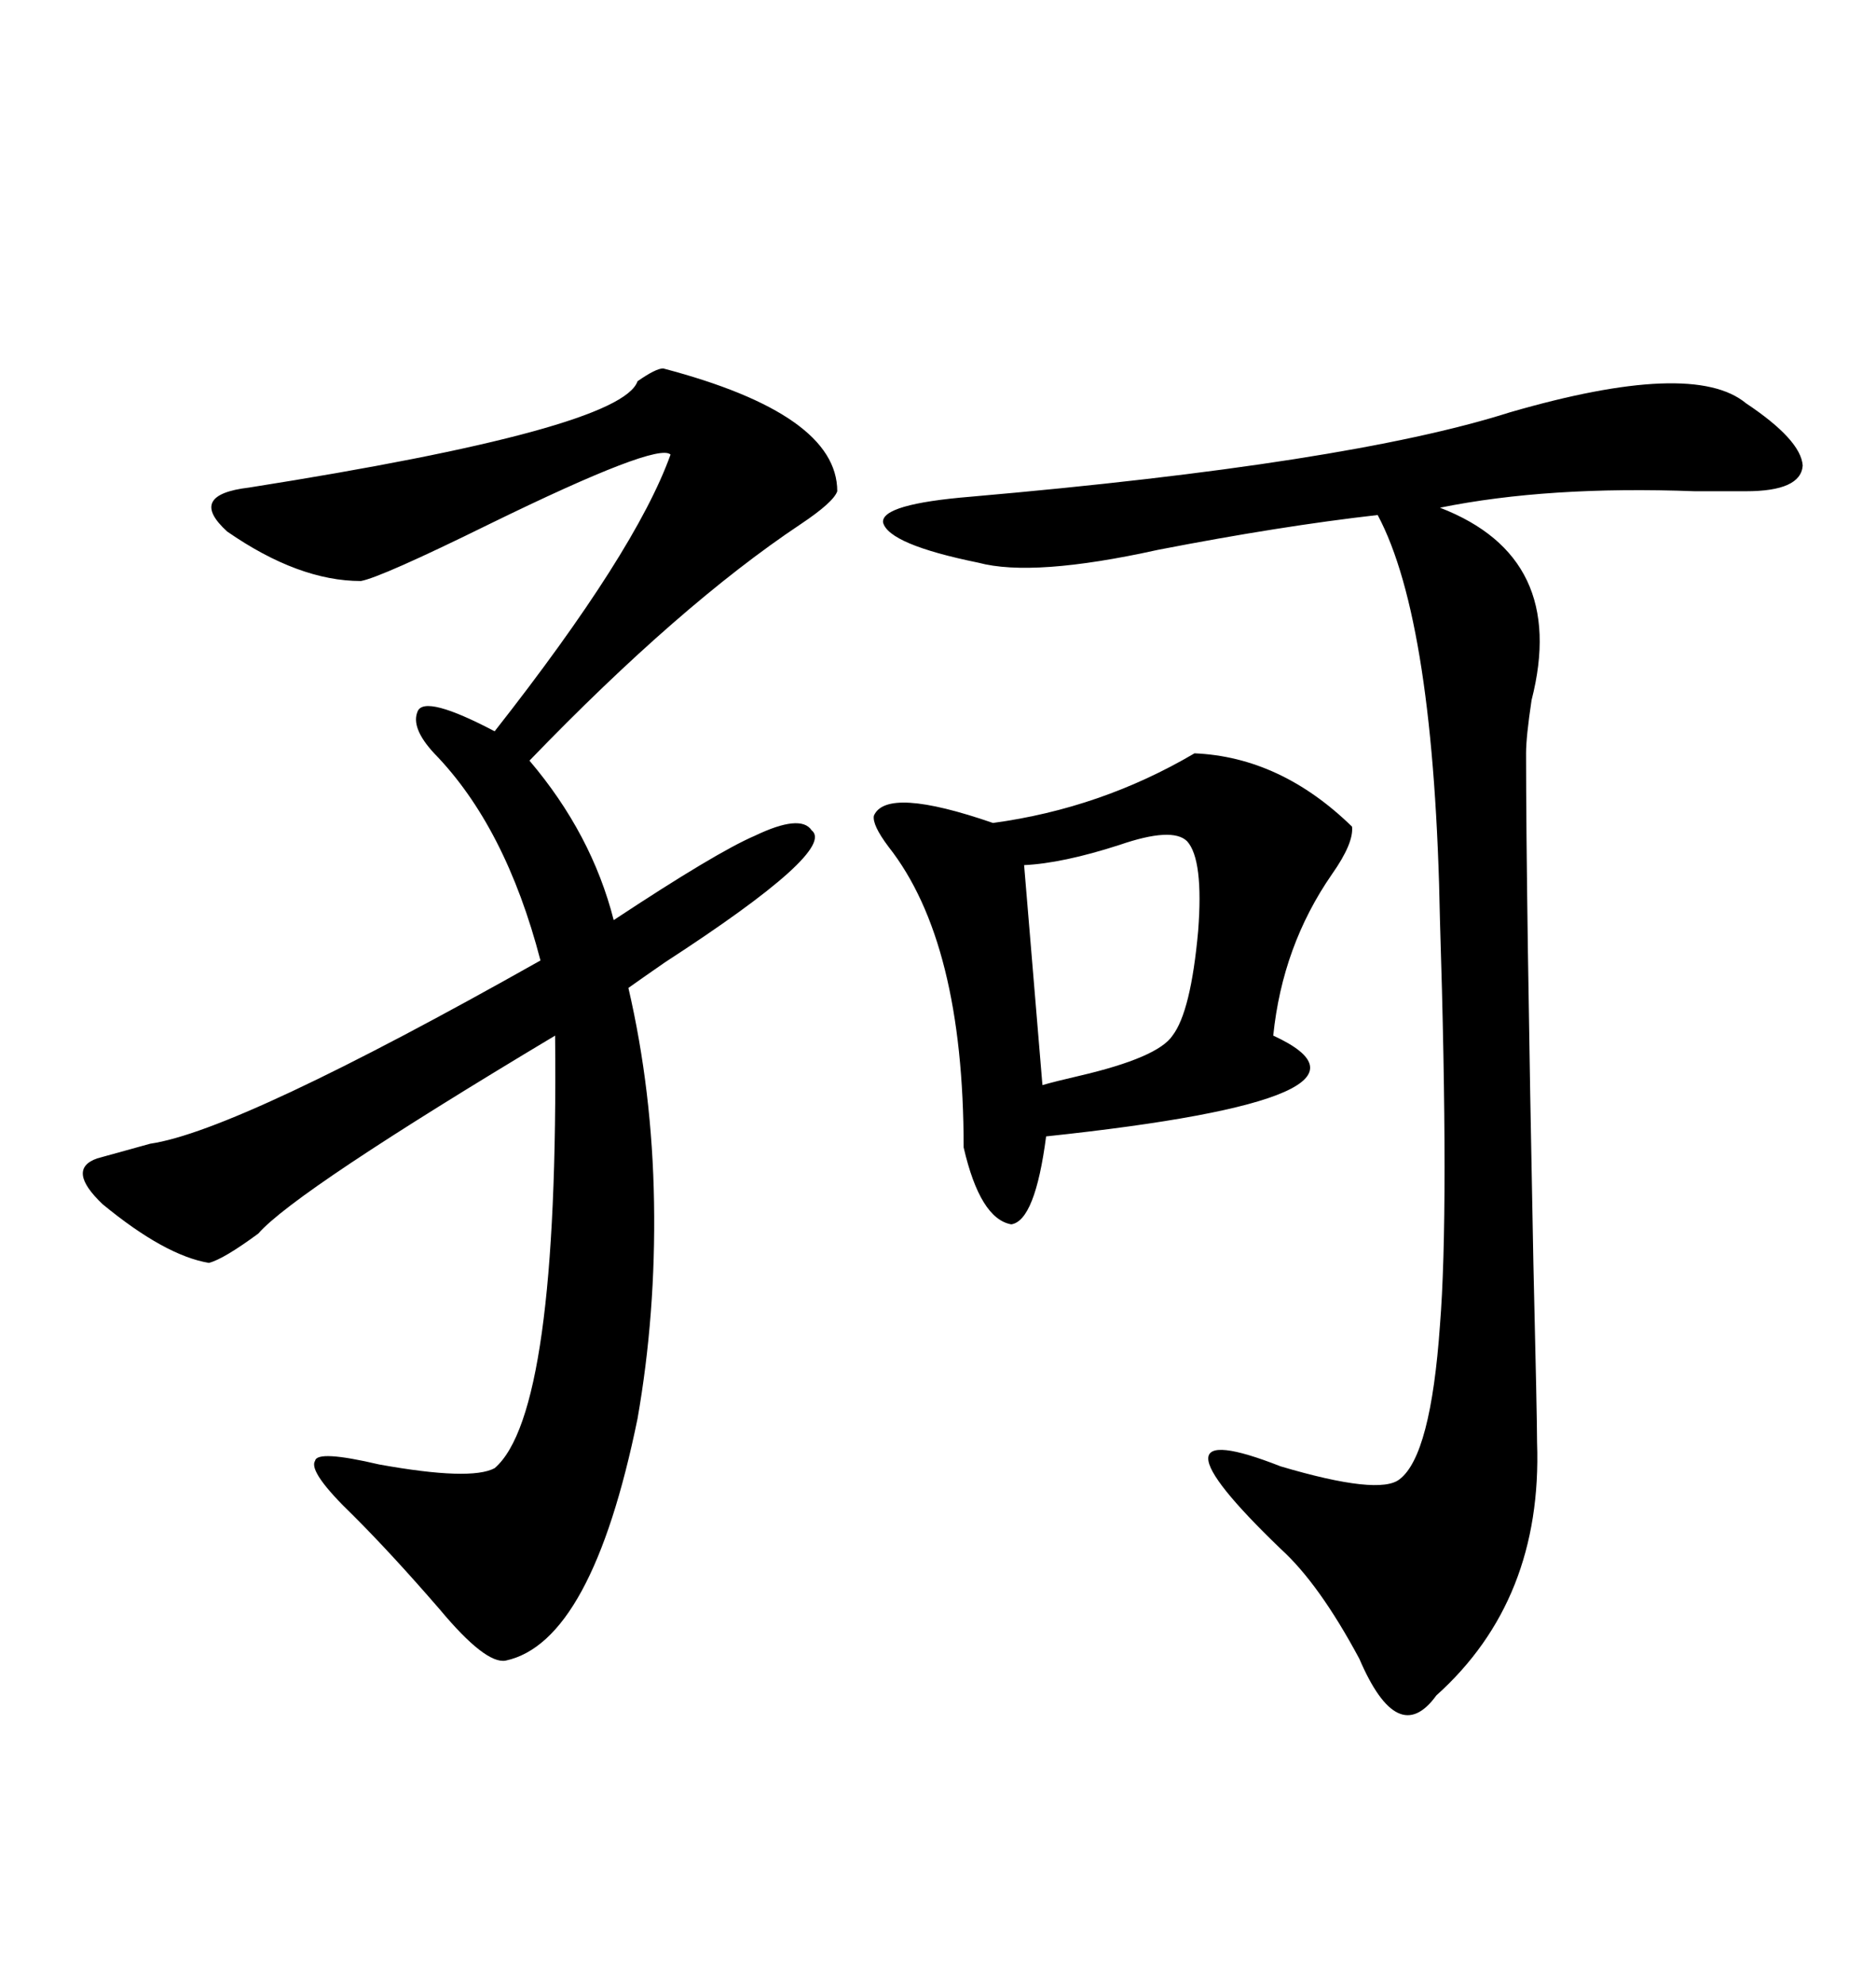 <svg xmlns="http://www.w3.org/2000/svg" xmlns:xlink="http://www.w3.org/1999/xlink" width="300" height="317.285"><path d="M106.05 58.89L106.05 58.89Q133.89 66.21 133.89 78.52L133.89 78.52Q133.30 80.27 128.03 83.79L128.03 83.79Q108.69 96.68 84.67 121.58L84.67 121.58Q94.63 133.30 98.14 147.07L98.14 147.07Q114.55 136.23 120.70 133.59L120.70 133.59Q128.03 130.08 129.79 132.71L129.79 132.71Q133.89 135.94 106.35 153.81L106.35 153.81Q102.54 156.45 100.49 157.91L100.49 157.91Q104.30 174.32 104.59 192.19L104.59 192.19Q104.88 210.06 101.95 226.76L101.95 226.76Q94.63 262.50 80.86 265.43L80.86 265.43Q77.64 266.02 70.31 257.23L70.31 257.23Q62.70 248.44 56.54 242.29L56.54 242.29Q49.22 235.25 50.39 233.50L50.39 233.50Q50.68 231.74 60.64 234.08L60.64 234.08Q75.29 236.72 79.10 234.67L79.10 234.67Q89.36 225.88 88.77 165.53L88.77 165.53Q47.17 190.43 41.31 197.17L41.31 197.17Q35.74 201.27 33.40 201.86L33.40 201.86Q26.37 200.68 16.41 192.48L16.41 192.48Q10.55 186.91 15.53 185.16L15.53 185.16Q18.75 184.28 24.02 182.81L24.02 182.81Q38.09 180.76 86.43 153.52L86.43 153.52Q80.86 132.13 69.43 120.41L69.43 120.41Q65.63 116.31 66.80 113.67L66.80 113.67Q67.97 111.04 79.10 116.89L79.10 116.89Q101.66 88.18 107.23 72.66L107.23 72.66Q105.18 70.61 78.22 83.79L78.22 83.79Q60.94 92.29 57.71 92.87L57.71 92.87Q47.75 92.87 36.33 84.96L36.33 84.96Q29.88 79.10 39.84 77.93L39.84 77.93Q99.32 68.55 101.95 60.94L101.95 60.94Q104.88 58.89 106.05 58.89ZM279.20 64.45L279.20 64.45Q287.99 70.31 288.28 74.41L288.28 74.41Q287.99 78.52 279.20 78.52L279.20 78.52Q276.56 78.52 271.00 78.52L271.00 78.52Q247.56 77.64 230.27 81.15L230.27 81.15Q250.78 89.06 244.92 111.91L244.92 111.91Q244.04 117.77 244.04 120.41L244.04 120.41Q244.04 142.68 245.21 201.86L245.21 201.86Q245.80 226.76 245.80 230.57L245.80 230.57Q246.68 255.76 229.69 271.00L229.69 271.00Q223.54 279.49 217.38 265.14L217.38 265.14Q210.94 253.13 204.79 247.56L204.79 247.56Q181.64 225.29 204.79 234.38L204.79 234.38Q220.61 239.06 223.83 236.43L223.83 236.43Q228.81 232.62 230.27 211.82L230.27 211.82Q231.74 193.65 230.27 147.07L230.27 147.07Q229.39 99.32 220.31 82.32L220.31 82.32Q204.79 84.08 185.16 87.89L185.16 87.89Q165.23 92.29 156.45 89.94L156.45 89.94Q142.09 87.01 141.21 83.50L141.21 83.50Q140.92 80.57 155.27 79.39L155.27 79.39Q215.63 74.12 241.41 65.92L241.41 65.92Q270.70 57.42 279.20 64.45ZM191.02 120.41L191.02 120.41Q204.79 121.00 216.21 132.13L216.21 132.13Q216.50 134.77 212.99 139.75L212.99 139.75Q205.08 151.17 203.61 165.53L203.61 165.53Q225.29 175.49 167.29 181.64L167.29 181.64Q165.53 195.12 161.72 195.70L161.72 195.70Q156.74 194.82 154.10 183.40L154.10 183.40Q154.10 150.59 142.09 135.35L142.09 135.35Q139.45 131.84 139.75 130.37L139.75 130.37Q141.80 125.68 158.79 131.54L158.79 131.54Q176.07 129.20 191.02 120.41ZM189.84 134.47L189.84 134.47Q187.50 132.13 179.00 135.06L179.00 135.06Q169.92 137.99 163.77 138.28L163.77 138.28L166.70 173.44Q168.75 172.85 172.56 171.97L172.56 171.97Q185.16 169.04 187.50 165.53L187.50 165.53Q190.43 161.72 191.60 148.83L191.60 148.83Q192.48 137.40 189.84 134.47Z"/></svg>